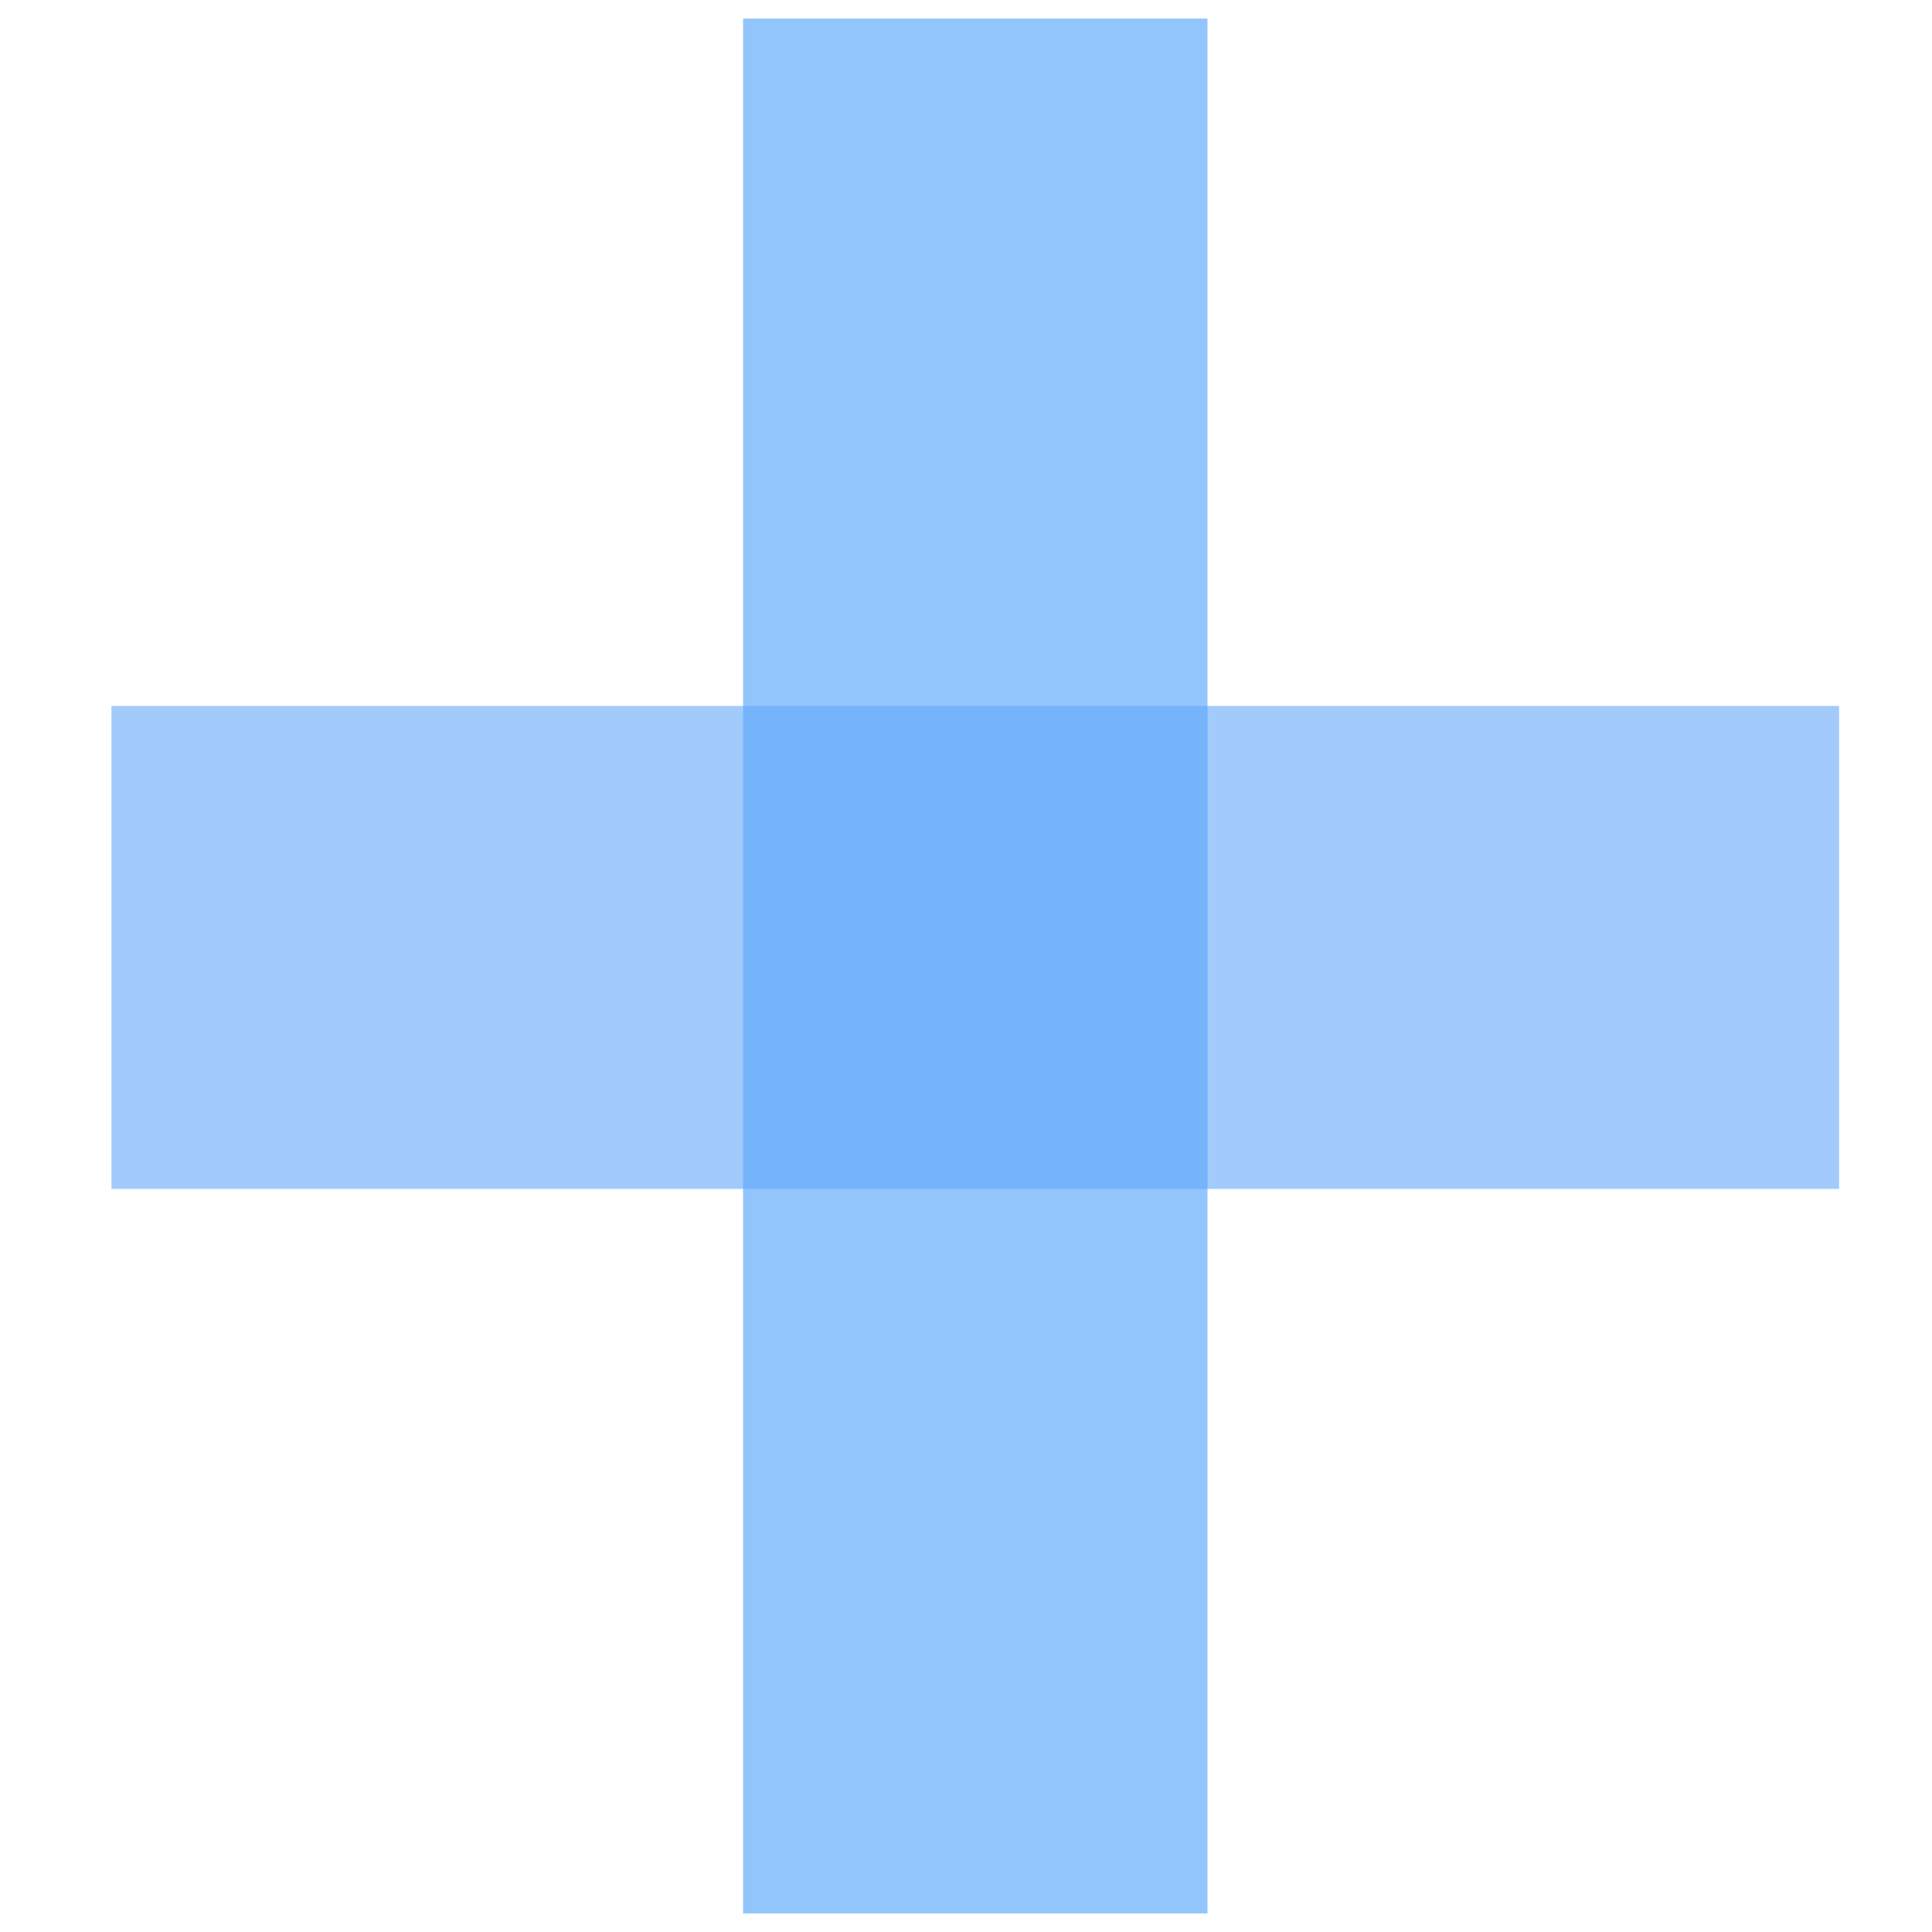 <svg width="104" height="104" viewBox="0 0 104 104" fill="none" xmlns="http://www.w3.org/2000/svg">
<path d="M65 1H40V103H65V1Z" fill="#93C5FD"/>
<path opacity="0.58" d="M99 64V38L6 38V64H99Z" fill="#60A5FA"/>
</svg>
